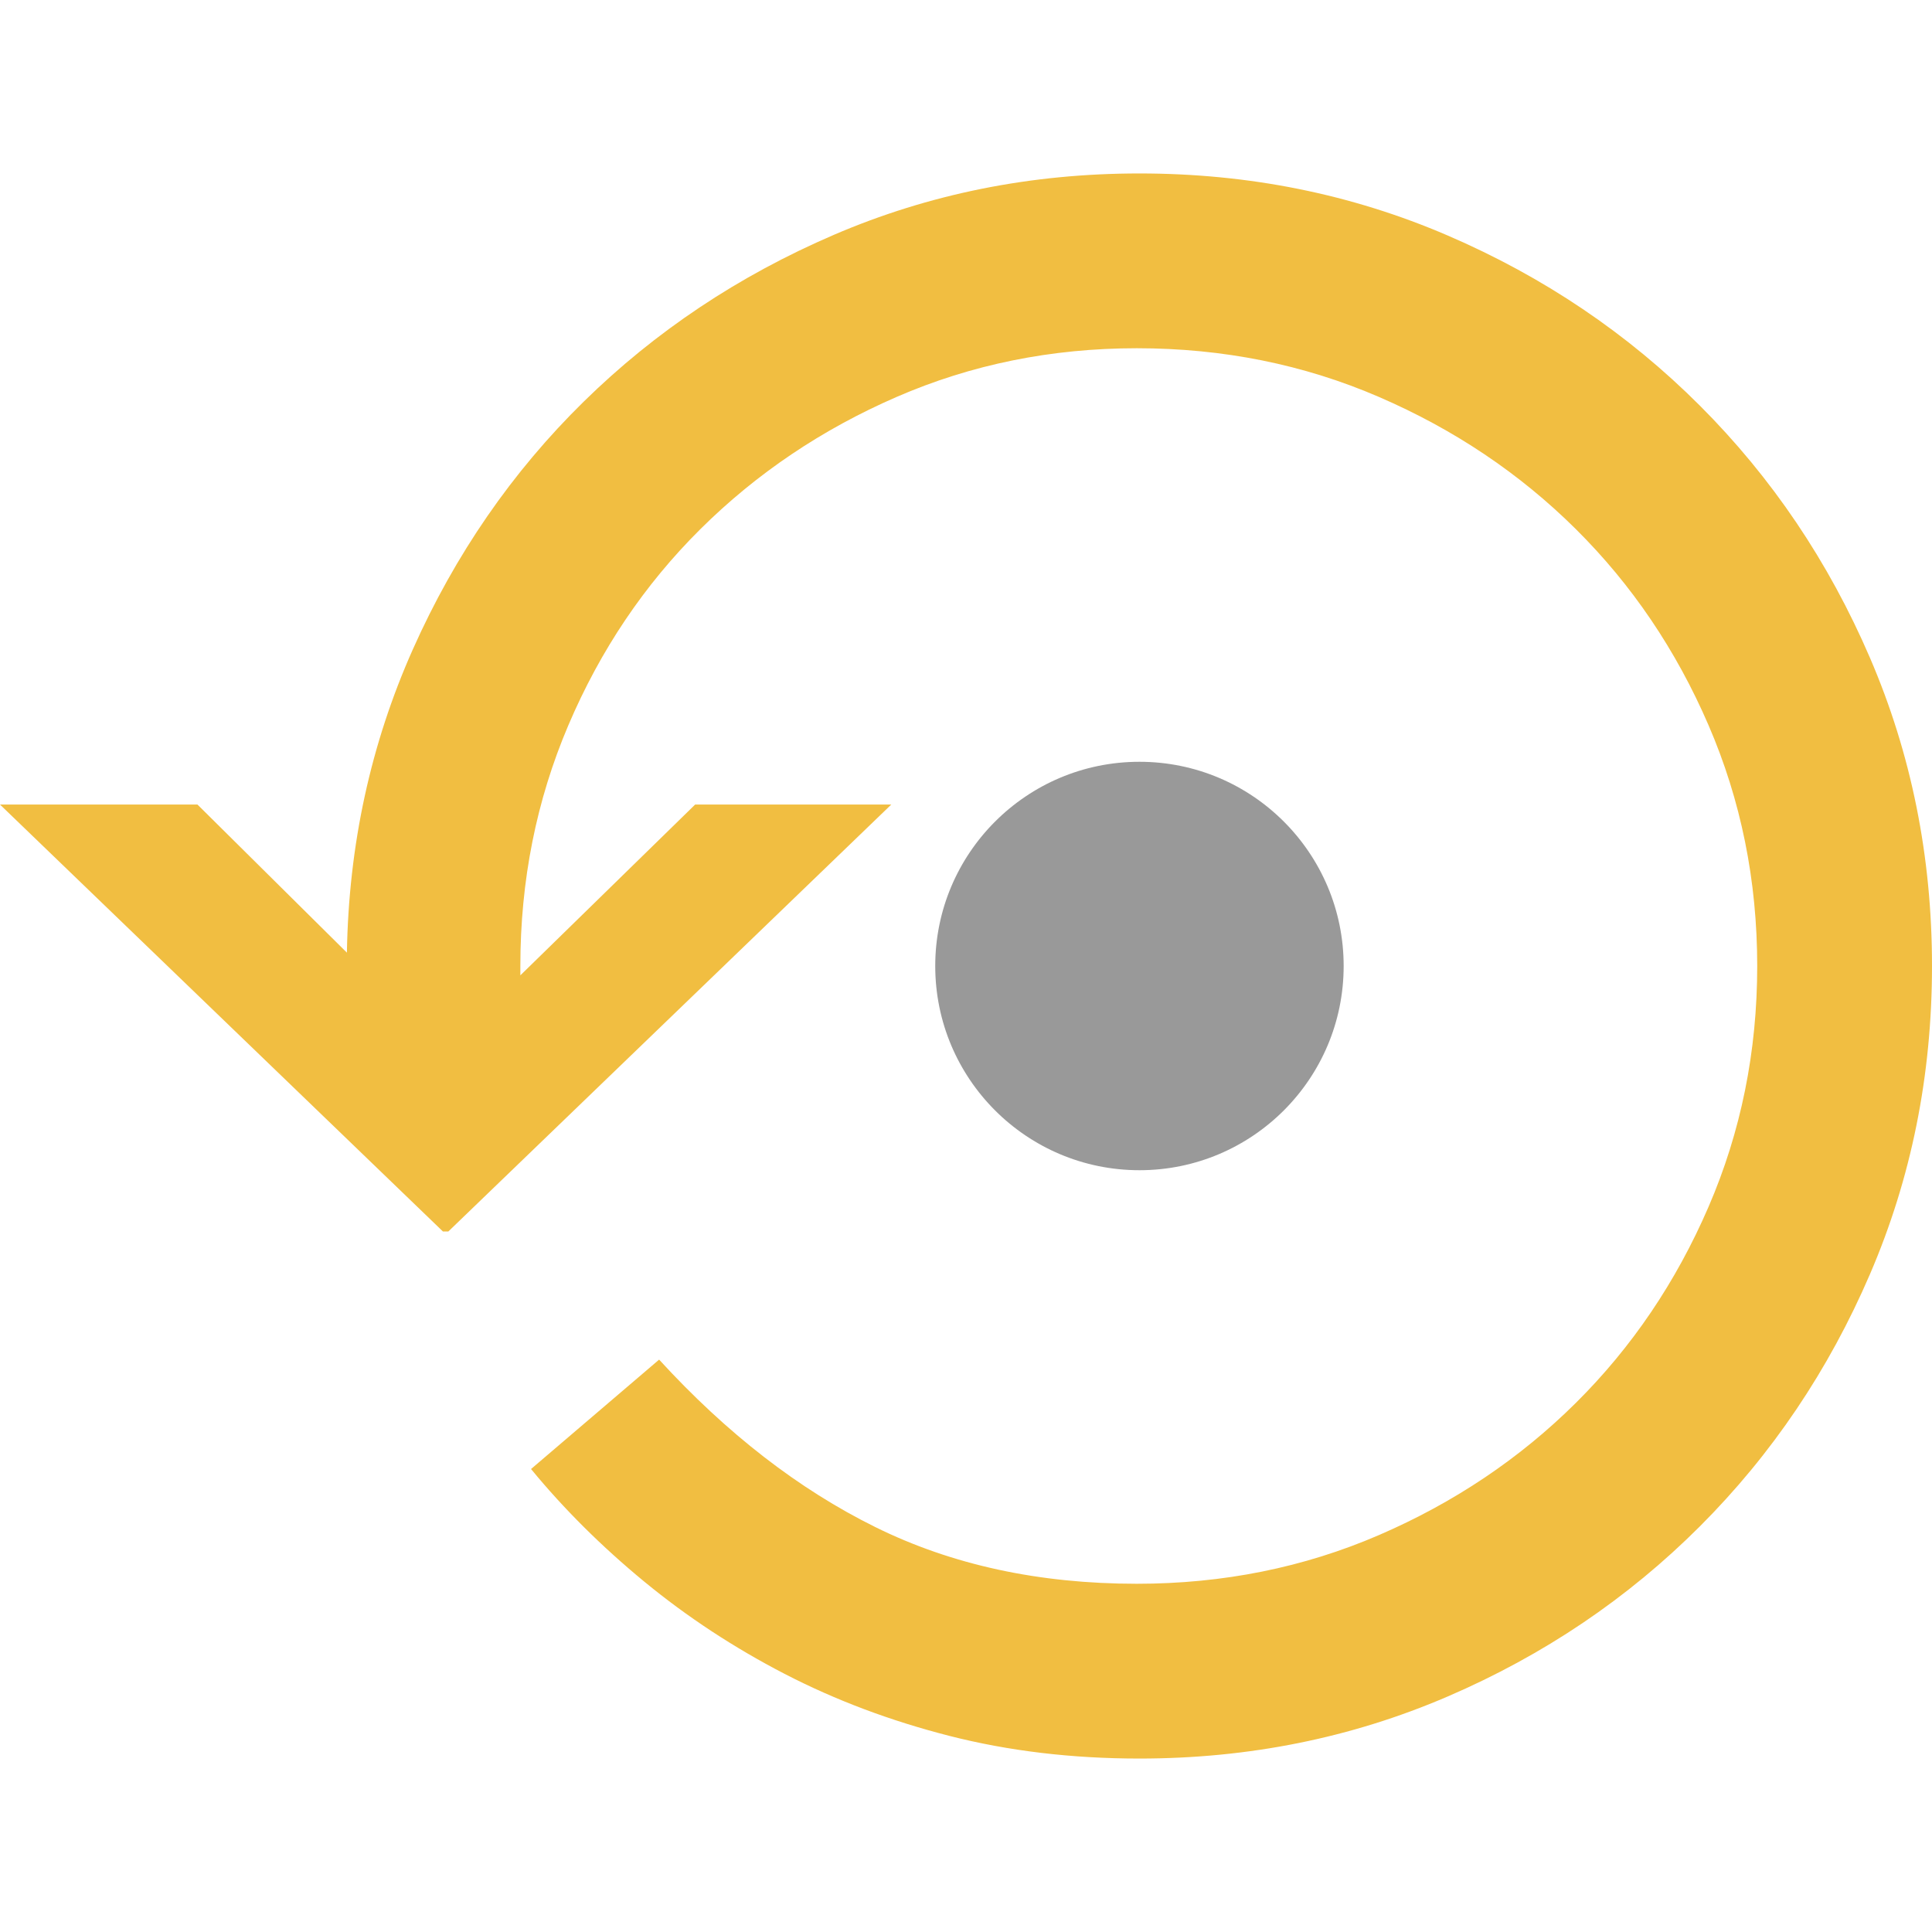 <?xml version="1.0" encoding="utf-8"?>
<!-- Generator: Adobe Illustrator 15.0.2, SVG Export Plug-In . SVG Version: 6.00 Build 0)  -->
<!DOCTYPE svg PUBLIC "-//W3C//DTD SVG 1.1//EN" "http://www.w3.org/Graphics/SVG/1.1/DTD/svg11.dtd">
<svg version="1.1" id="Calque_1" xmlns="http://www.w3.org/2000/svg" xmlns:xlink="http://www.w3.org/1999/xlink" x="0px" y="0px"
	 width="256px" height="256px" viewBox="0 0 256 256" enable-background="new 0 0 256 256" xml:space="preserve">
<g>
	<g>
		<path fill="#F1BE41" d="M150.63,46.143c-11.315,0-21.923,2.151-31.824,6.453S100.243,62.732,92.817,70.1
			c-7.425,7.366-13.259,16.029-17.502,25.989S68.95,116.685,68.95,128v1.237l23.16-22.63h25.989l-58.696,56.574h-0.707
			l-58.697-56.574h26.166l19.802,19.625c0.235-14.261,3.153-27.668,8.751-40.221c5.599-12.552,13.142-23.485,22.63-32.796
			c9.487-9.311,20.537-16.678,33.148-22.1c12.611-5.421,26.107-8.132,40.487-8.132c14.497,0,28.11,2.74,40.84,8.221
			c12.729,5.48,23.867,12.994,33.414,22.541c9.548,9.547,17.062,20.686,22.541,33.415C253.26,99.89,256,113.503,256,128
			s-2.74,28.11-8.222,40.84c-5.479,12.729-12.993,23.867-22.541,33.415c-9.547,9.546-20.685,17.06-33.414,22.54
			c-12.729,5.481-26.343,8.222-40.84,8.222c-8.957,0-17.355-1.003-25.194-3.006c-7.838-2.004-15.115-4.743-21.834-8.221
			s-12.906-7.544-18.563-12.198c-5.657-4.656-10.667-9.637-15.027-14.939l16.972-14.497c8.958,9.781,18.505,17.178,28.642,22.187
			c10.136,5.011,21.686,7.514,34.652,7.514c11.433,0,22.129-2.15,32.088-6.452c9.96-4.302,18.652-10.137,26.078-17.503
			c7.425-7.366,13.289-16.029,17.591-25.989s6.453-20.597,6.453-31.911c0-11.315-2.151-21.952-6.453-31.912
			S216.221,77.465,208.796,70.1c-7.426-7.367-16.118-13.201-26.078-17.503C172.759,48.294,162.063,46.143,150.63,46.143z"/>
	</g>
</g>
<circle fill="#999999" cx="150.983" cy="128" r="27.059"/>
</svg>
